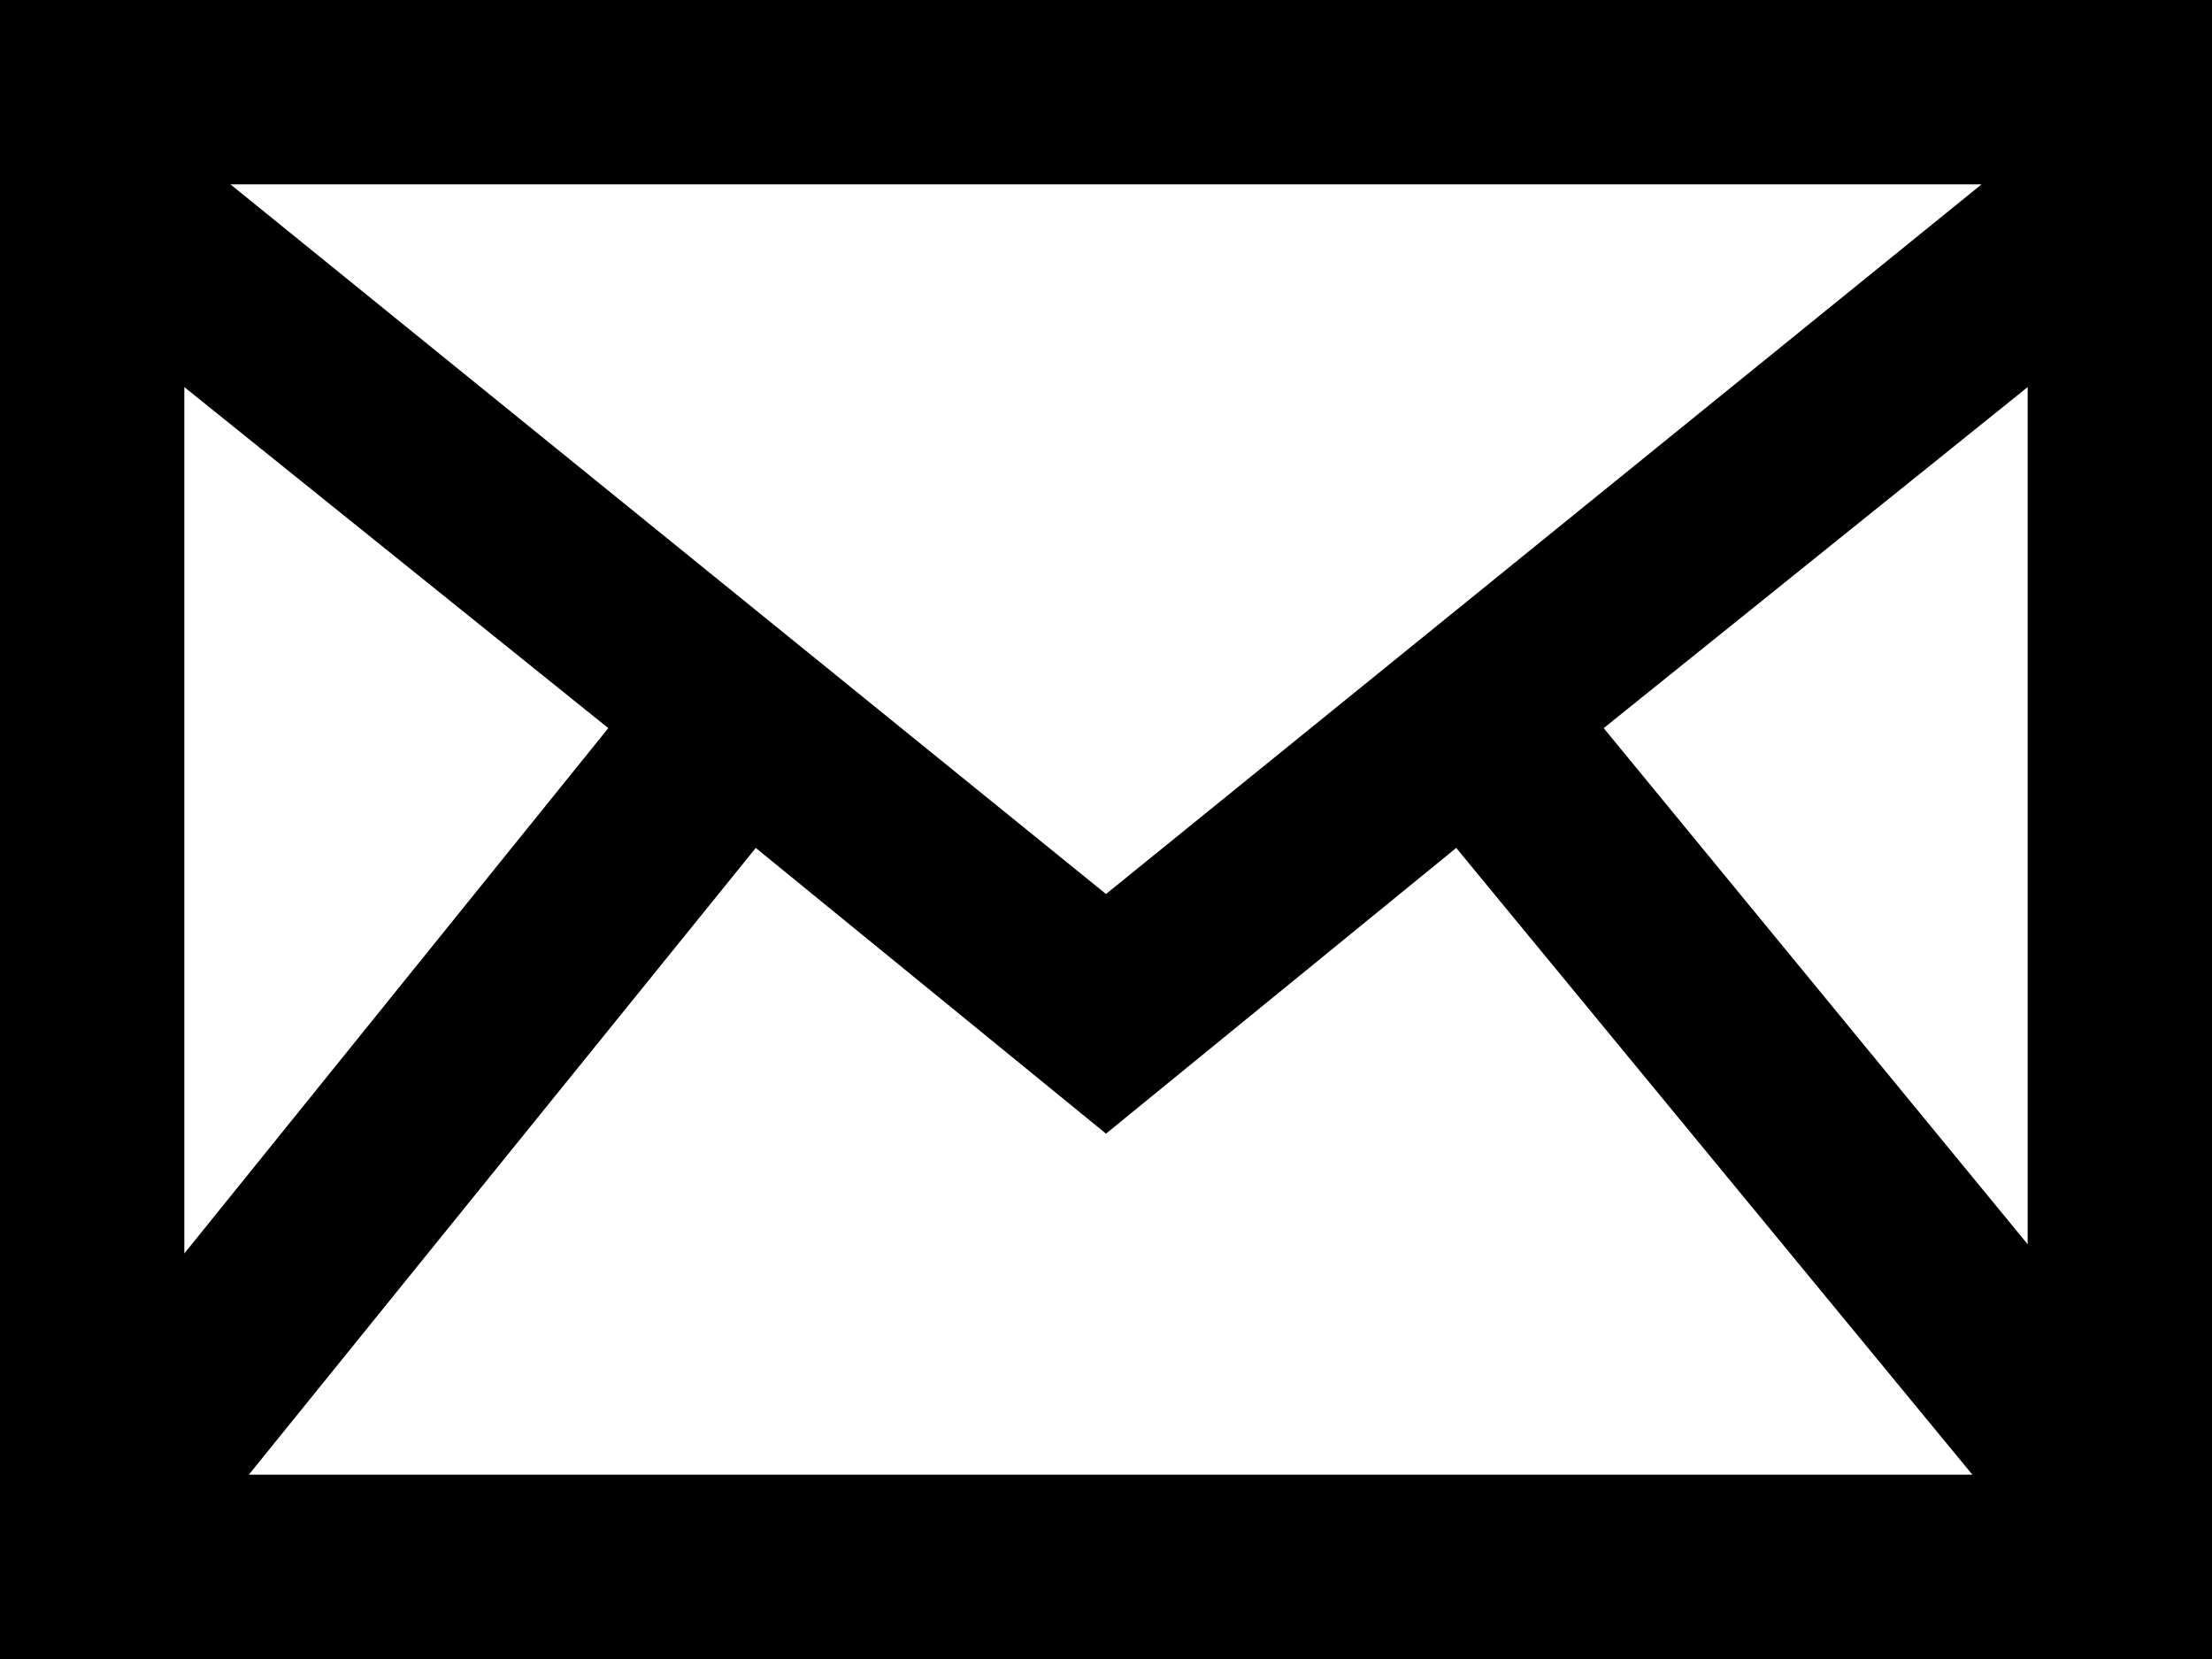 <svg xmlns="http://www.w3.org/2000/svg" viewBox="0 0 24 18">
  <path d="M0 0v18h24V0H0zm6.6 7.9L2 13.6V4.2l4.6 3.7zM2.5 2h19L12 9.7 2.5 2zm5.7 7.2l3.8 3.1 3.8-3.1 5.6 6.8H2.7l5.5-6.8zm9.2-1.3L22 4.2v9.3l-4.6-5.6z"/>
</svg>
